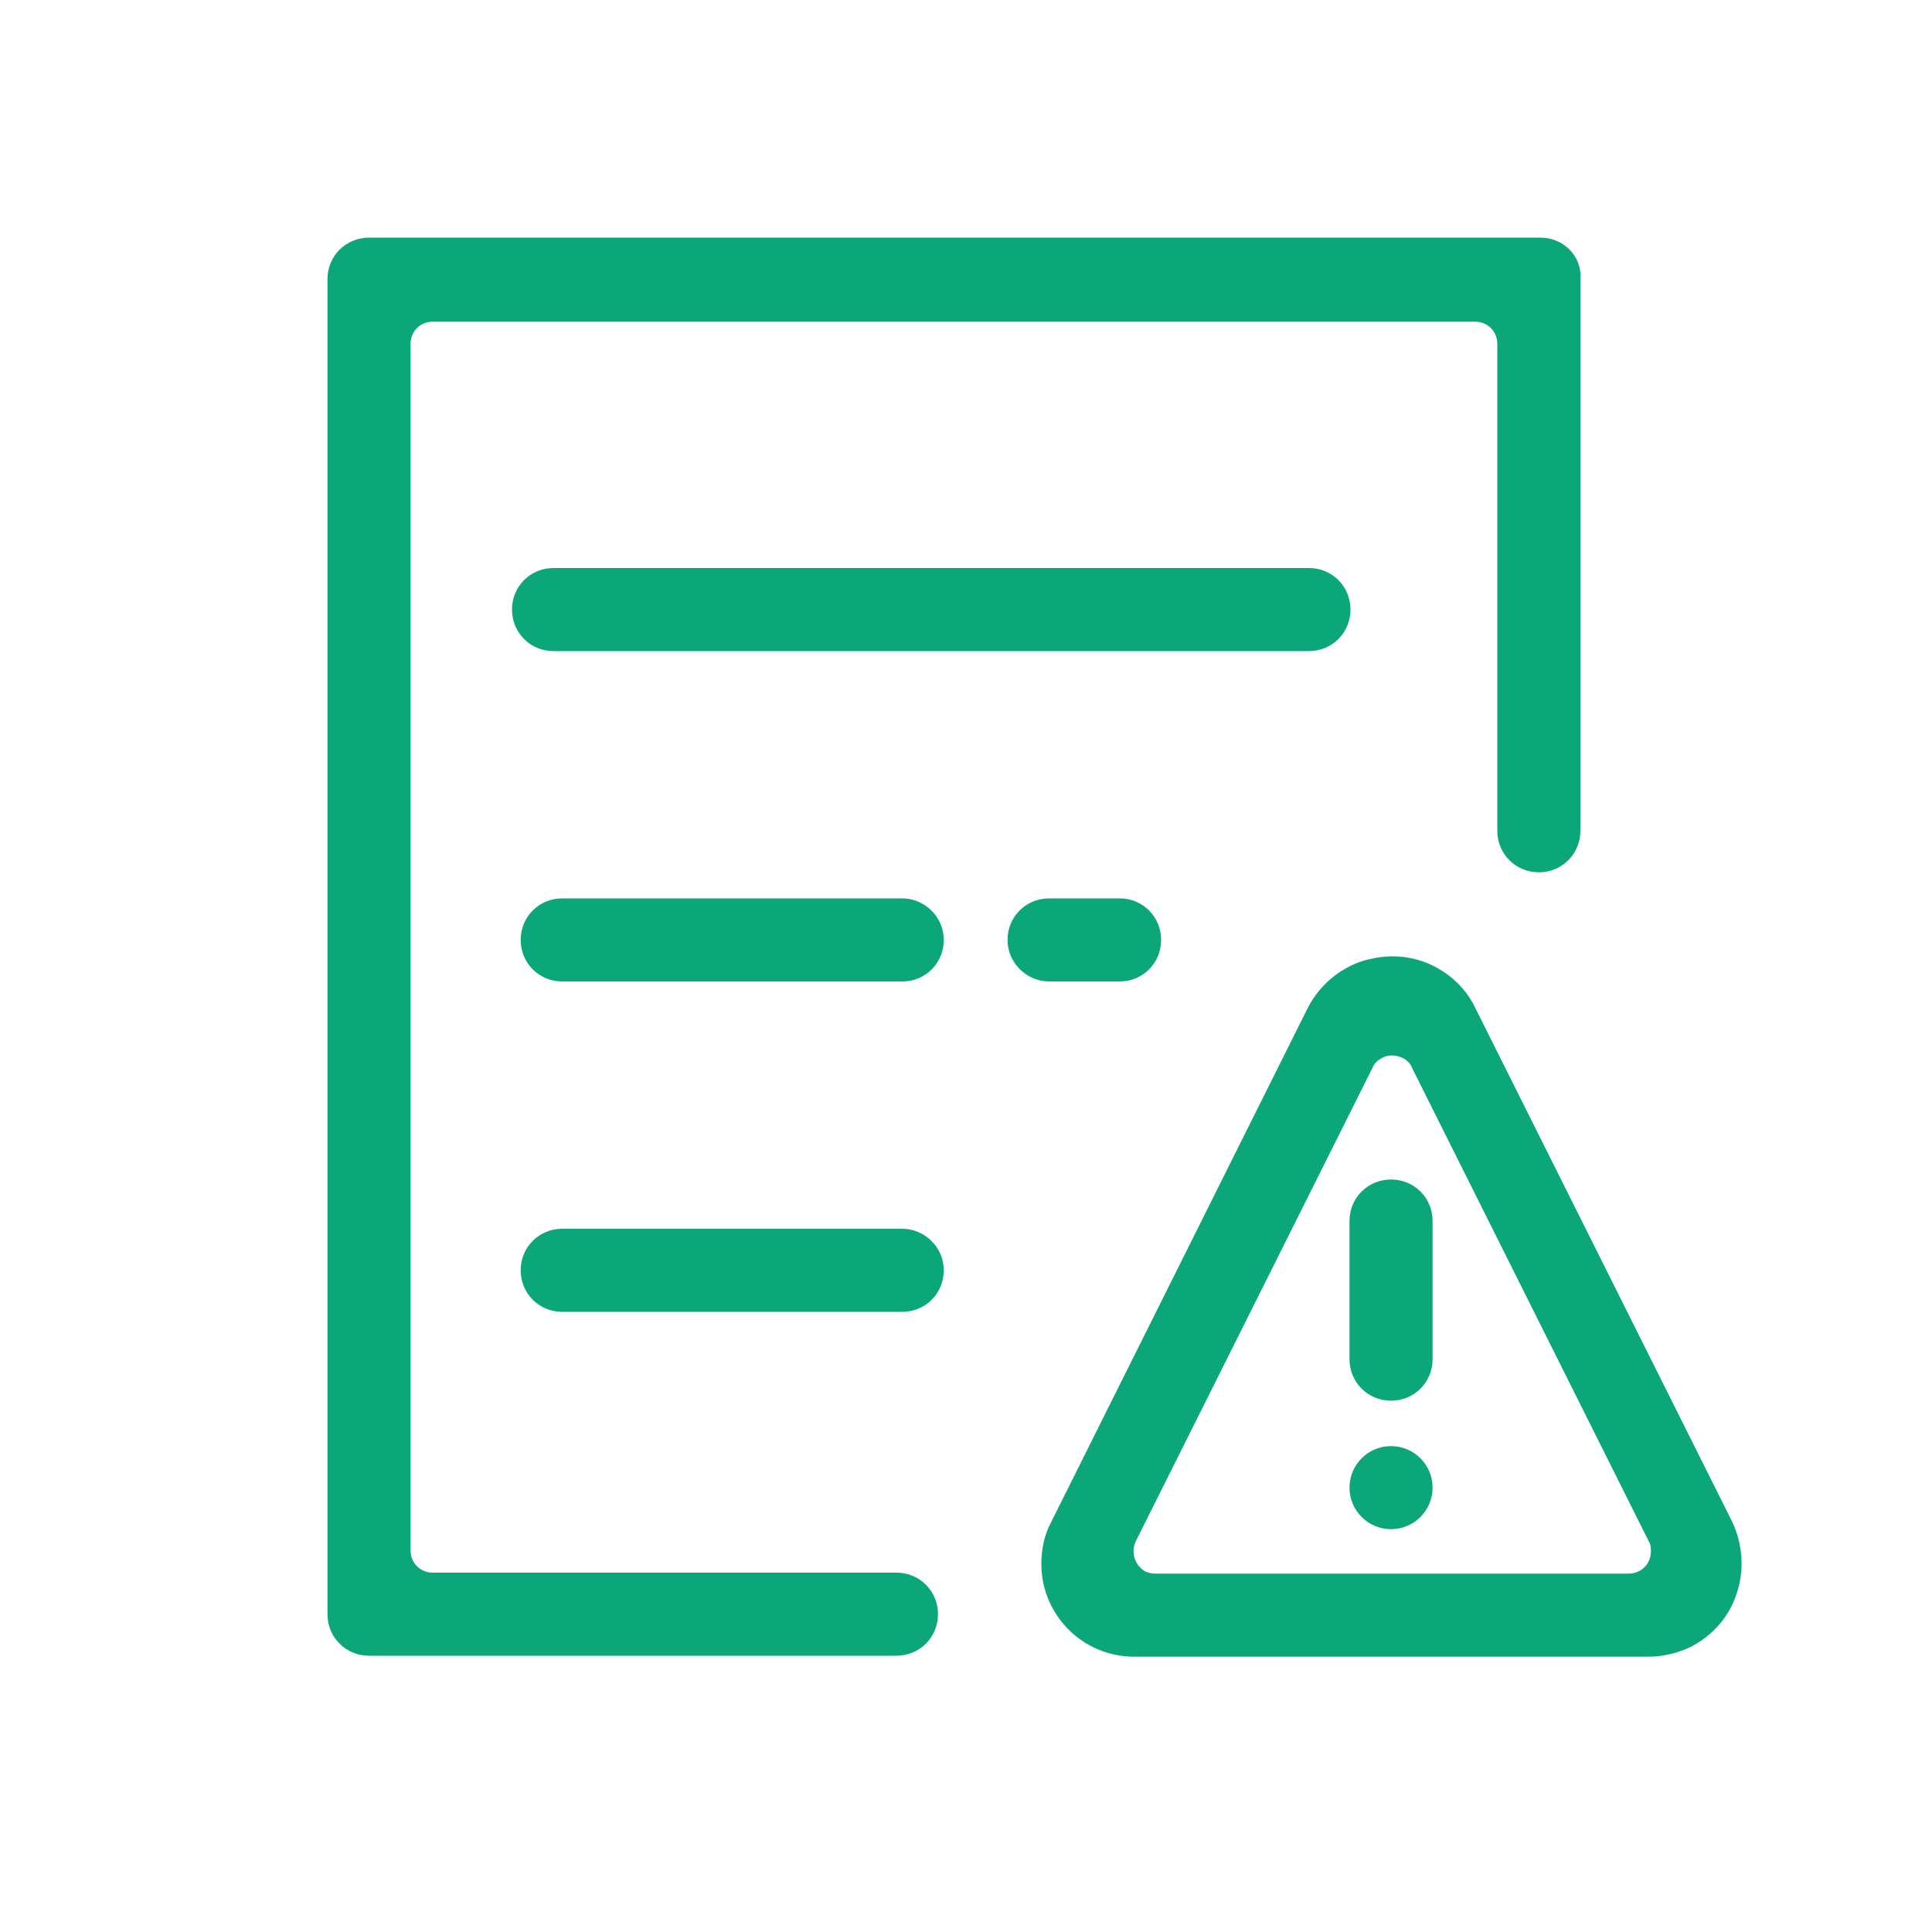 <?xml version="1.0" encoding="utf-8"?>
<!-- Generator: Adobe Illustrator 21.1.0, SVG Export Plug-In . SVG Version: 6.00 Build 0)  -->
<svg version="1.1" id="图层_1" xmlns="http://www.w3.org/2000/svg" xmlns:xlink="http://www.w3.org/1999/xlink" x="0px" y="0px"
	 viewBox="0 0 200 200" style="enable-background:new 0 0 200 200;" xml:space="preserve">
<style type="text/css">
	.st0{fill:#0CA67B;}
</style>
<g>
	<path class="st0" d="M159.5,24.6H38.2c-2.4,0-4.3,1.9-4.3,4.3v138.2c0,2.4,1.9,4.3,4.3,4.3h54.6c2.4,0,4.3-1.9,4.3-4.3
		s-1.9-4.3-4.3-4.3h-48c-1.3,0-2.3-1-2.3-2.3V35.6c0-1.3,1-2.3,2.3-2.3h107.9c1.3,0,2.3,1,2.3,2.3V86c0,2.4,1.9,4.3,4.3,4.3
		s4.3-1.9,4.3-4.3V28.9C163.8,26.5,161.8,24.6,159.5,24.6z"/>
	<path class="st0" d="M93.4,127.2H58.2c-2.4,0-4.3,1.9-4.3,4.3s1.9,4.3,4.3,4.3h35.2c2.4,0,4.3-1.9,4.3-4.3S95.7,127.2,93.4,127.2z"
		/>
	<path class="st0" d="M135.5,67.4c2.4,0,4.3-1.9,4.3-4.3s-1.9-4.3-4.3-4.3H57.3c-2.4,0-4.3,1.9-4.3,4.3s1.9,4.3,4.3,4.3H135.5z"/>
	<path class="st0" d="M108.6,101.6h7.3c2.4,0,4.3-1.9,4.3-4.3s-1.9-4.3-4.3-4.3h-7.3c-2.4,0-4.3,1.9-4.3,4.3
		S106.3,101.6,108.6,101.6z"/>
	<path class="st0" d="M148.3,126.4c0-2.4-1.9-4.3-4.3-4.3s-4.3,1.9-4.3,4.3v14.3c0,2.4,1.9,4.3,4.3,4.3s4.3-1.9,4.3-4.3V126.4z"/>
	<path class="st0" d="M117.4,171.5h53.3c1.5,0,3-0.4,4.3-1c2.3-1.2,4-3.1,4.8-5.6c0.8-2.4,0.6-5.1-0.5-7.4l-26.6-53.2
		c-0.9-1.9-2.5-3.4-4.3-4.3c-1.4-0.7-2.8-1-4.3-1c-1,0-2.1,0.2-3.1,0.5c-2.4,0.8-4.4,2.5-5.6,4.8l-26.6,53.3c-0.7,1.3-1,2.8-1,4.3
		C107.8,167.2,112.1,171.5,117.4,171.5z M117.6,159.5l24.5-49c0.2-0.5,0.6-0.8,1-1c0.6-0.3,1.2-0.3,1.8-0.1c0.6,0.2,1.1,0.6,1.3,1.2
		l24.5,49c0.2,0.3,0.2,0.7,0.2,1c0,1.3-1,2.3-2.3,2.3h-49c-0.4,0-0.7-0.1-1-0.2C117.5,162.1,117,160.7,117.6,159.5z"/>
	<circle class="st0" cx="144" cy="154" r="4.3"/>
	<path class="st0" d="M93.4,93H58.2c-2.4,0-4.3,1.9-4.3,4.3s1.9,4.3,4.3,4.3h35.2c2.4,0,4.3-1.9,4.3-4.3S95.7,93,93.4,93z"/>
</g>
</svg>

